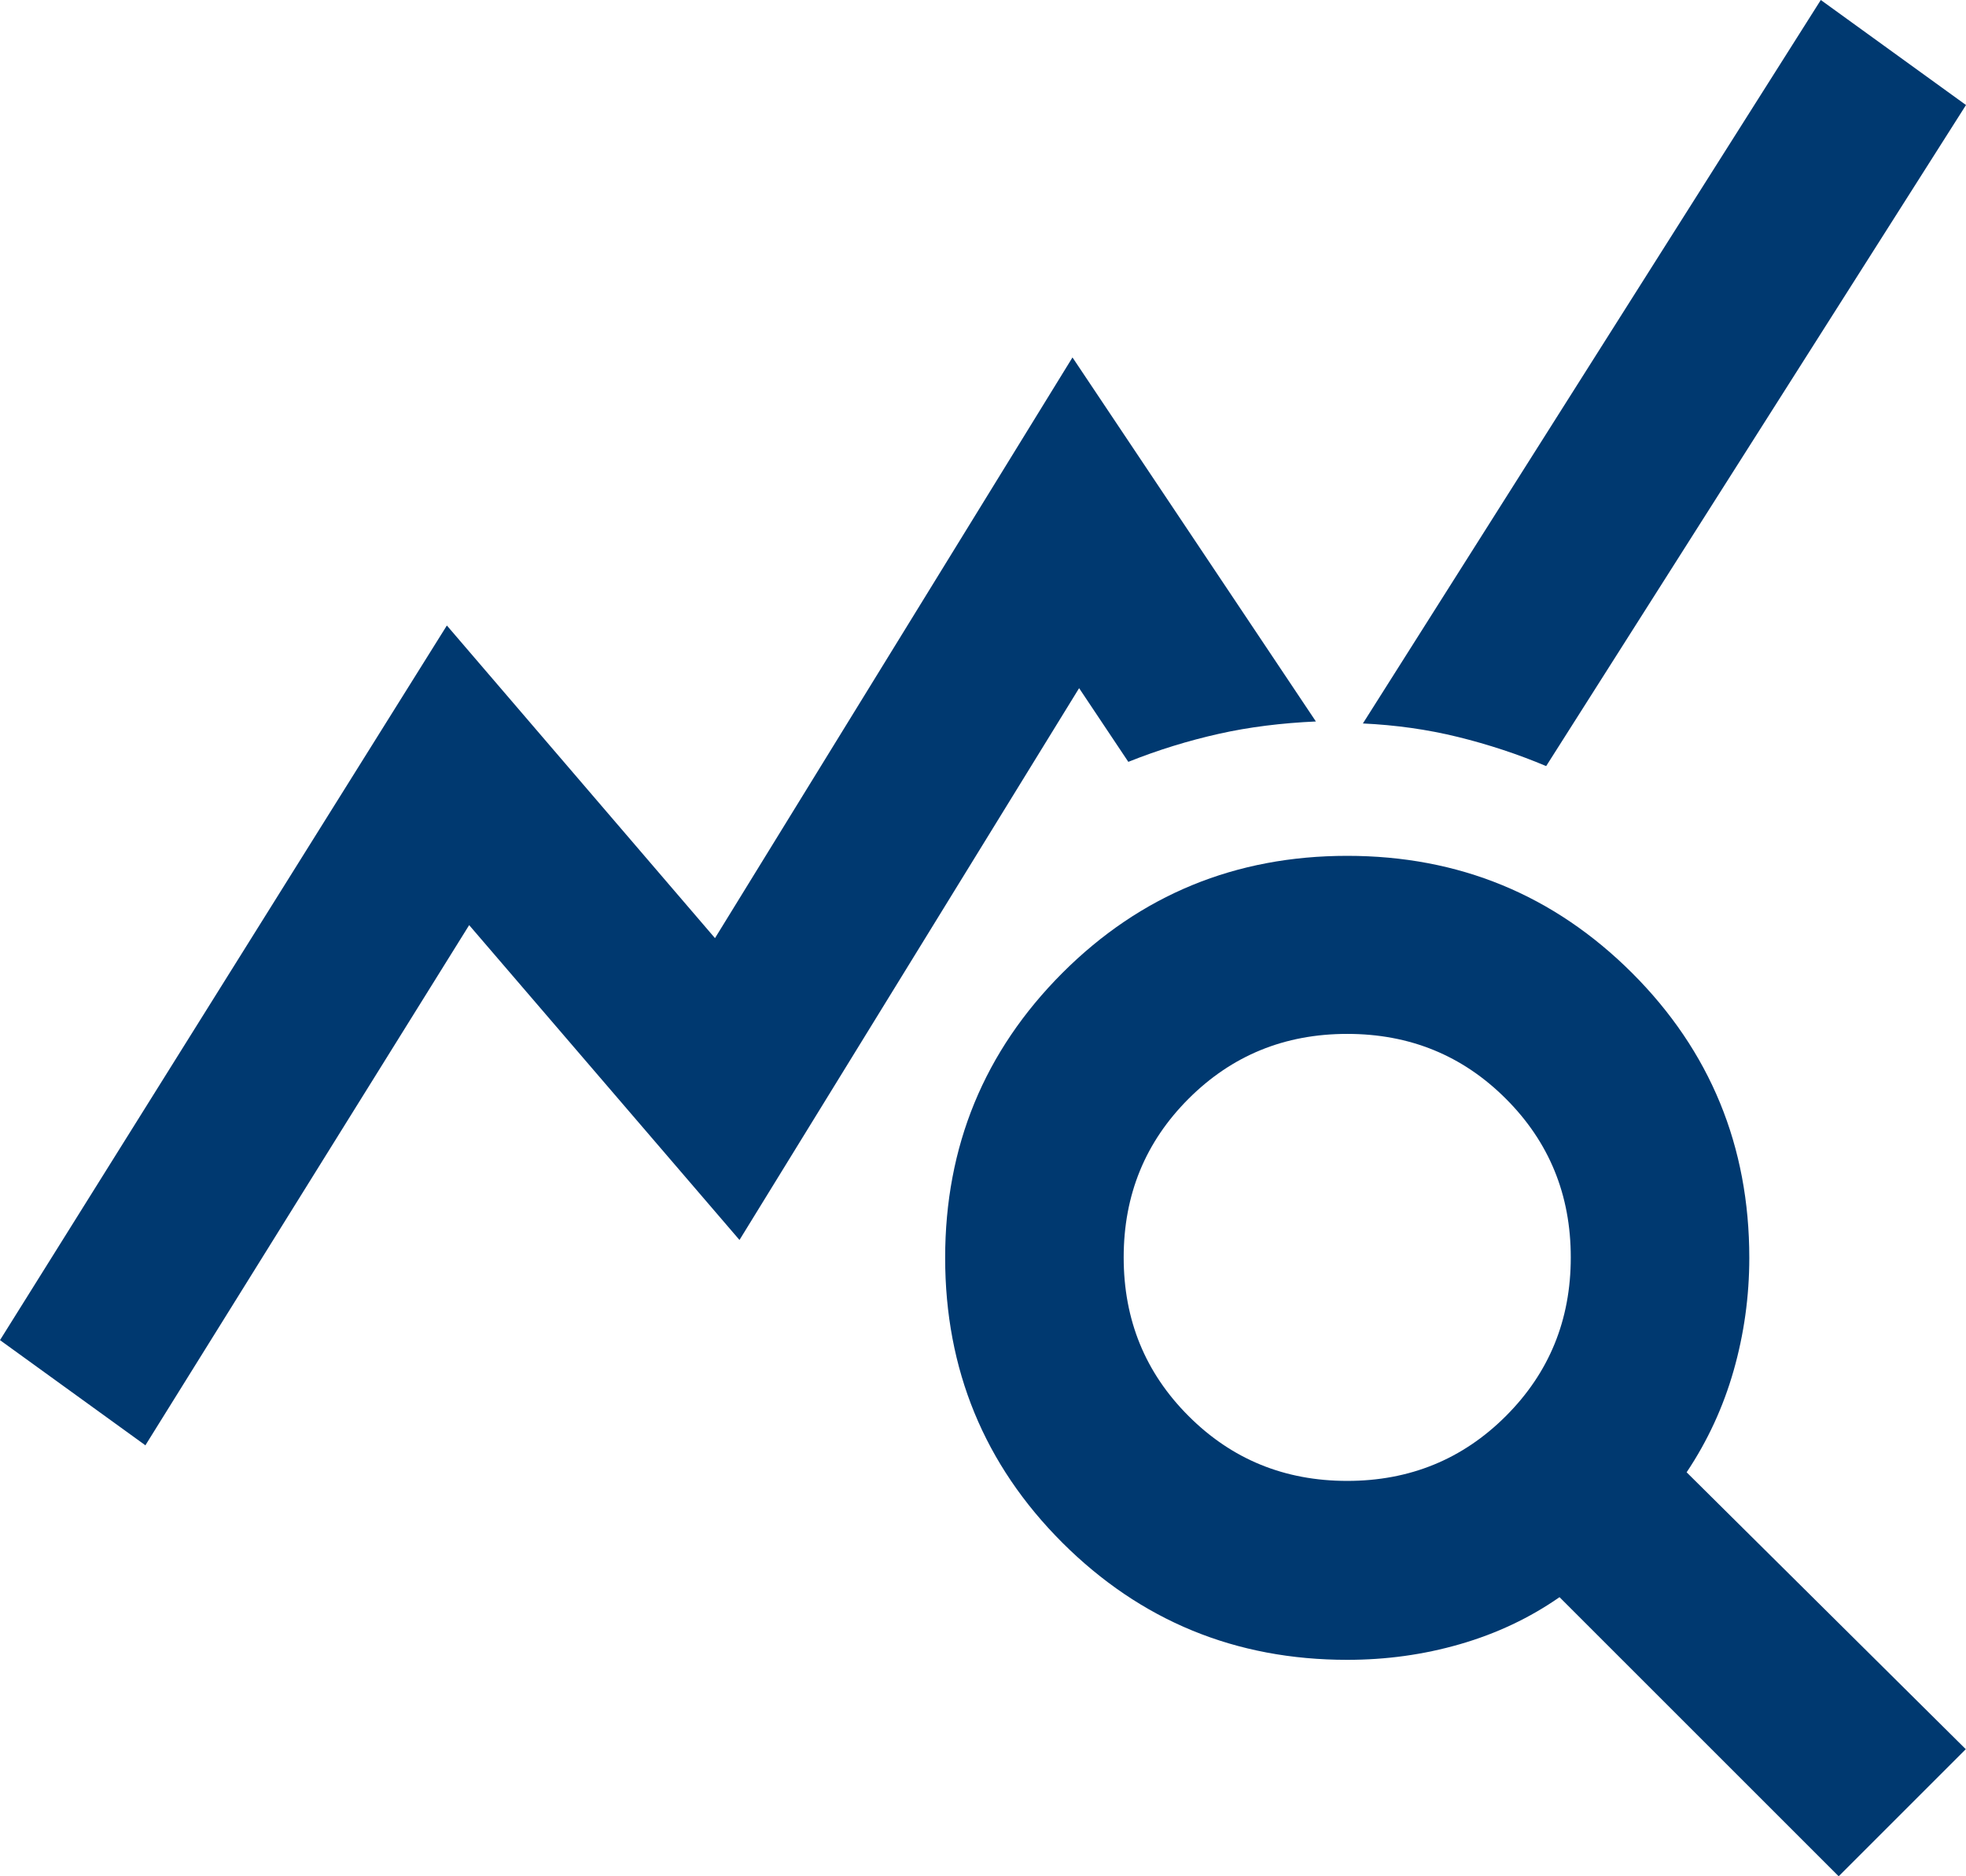 <?xml version="1.0" encoding="UTF-8"?> <svg xmlns="http://www.w3.org/2000/svg" id="Layer_2" viewBox="0 0 89.09 85.04"><defs><style>.cls-1{fill:#003970;}</style></defs><g id="Layer_1-2"><path class="cls-1" d="M6.58,65.5l-6.58-4.76L20.25,28.35l12.15,14.17,16.2-26.32,11.03,16.5c-1.55.07-3.02.25-4.4.56s-2.75.73-4.1,1.27l-2.23-3.34-15.39,25.01-12.25-14.27-14.68,23.59ZM83.32,85.04l-12.65-12.65c-1.35.94-2.85,1.65-4.51,2.13s-3.36.71-5.11.71c-5.06,0-9.36-1.77-12.91-5.31-3.54-3.54-5.31-7.85-5.31-12.91s1.77-9.36,5.31-12.91c3.54-3.54,7.85-5.31,12.91-5.31s9.36,1.77,12.91,5.31c3.54,3.54,5.31,7.85,5.31,12.91,0,1.75-.24,3.46-.71,5.11-.47,1.65-1.18,3.19-2.13,4.61l12.65,12.55-5.77,5.77ZM61.05,67.12c2.83,0,5.23-.98,7.19-2.94,1.96-1.96,2.94-4.35,2.94-7.19s-.98-5.23-2.94-7.19c-1.96-1.96-4.35-2.94-7.19-2.94s-5.23.98-7.19,2.94c-1.96,1.96-2.94,4.35-2.94,7.19s.98,5.23,2.94,7.19c1.96,1.96,4.35,2.94,7.19,2.94ZM70.06,34.72c-1.28-.54-2.62-.98-4-1.32s-2.82-.54-4.3-.61L82.51,0l6.58,4.76-19.03,29.97Z"></path></g></svg> 